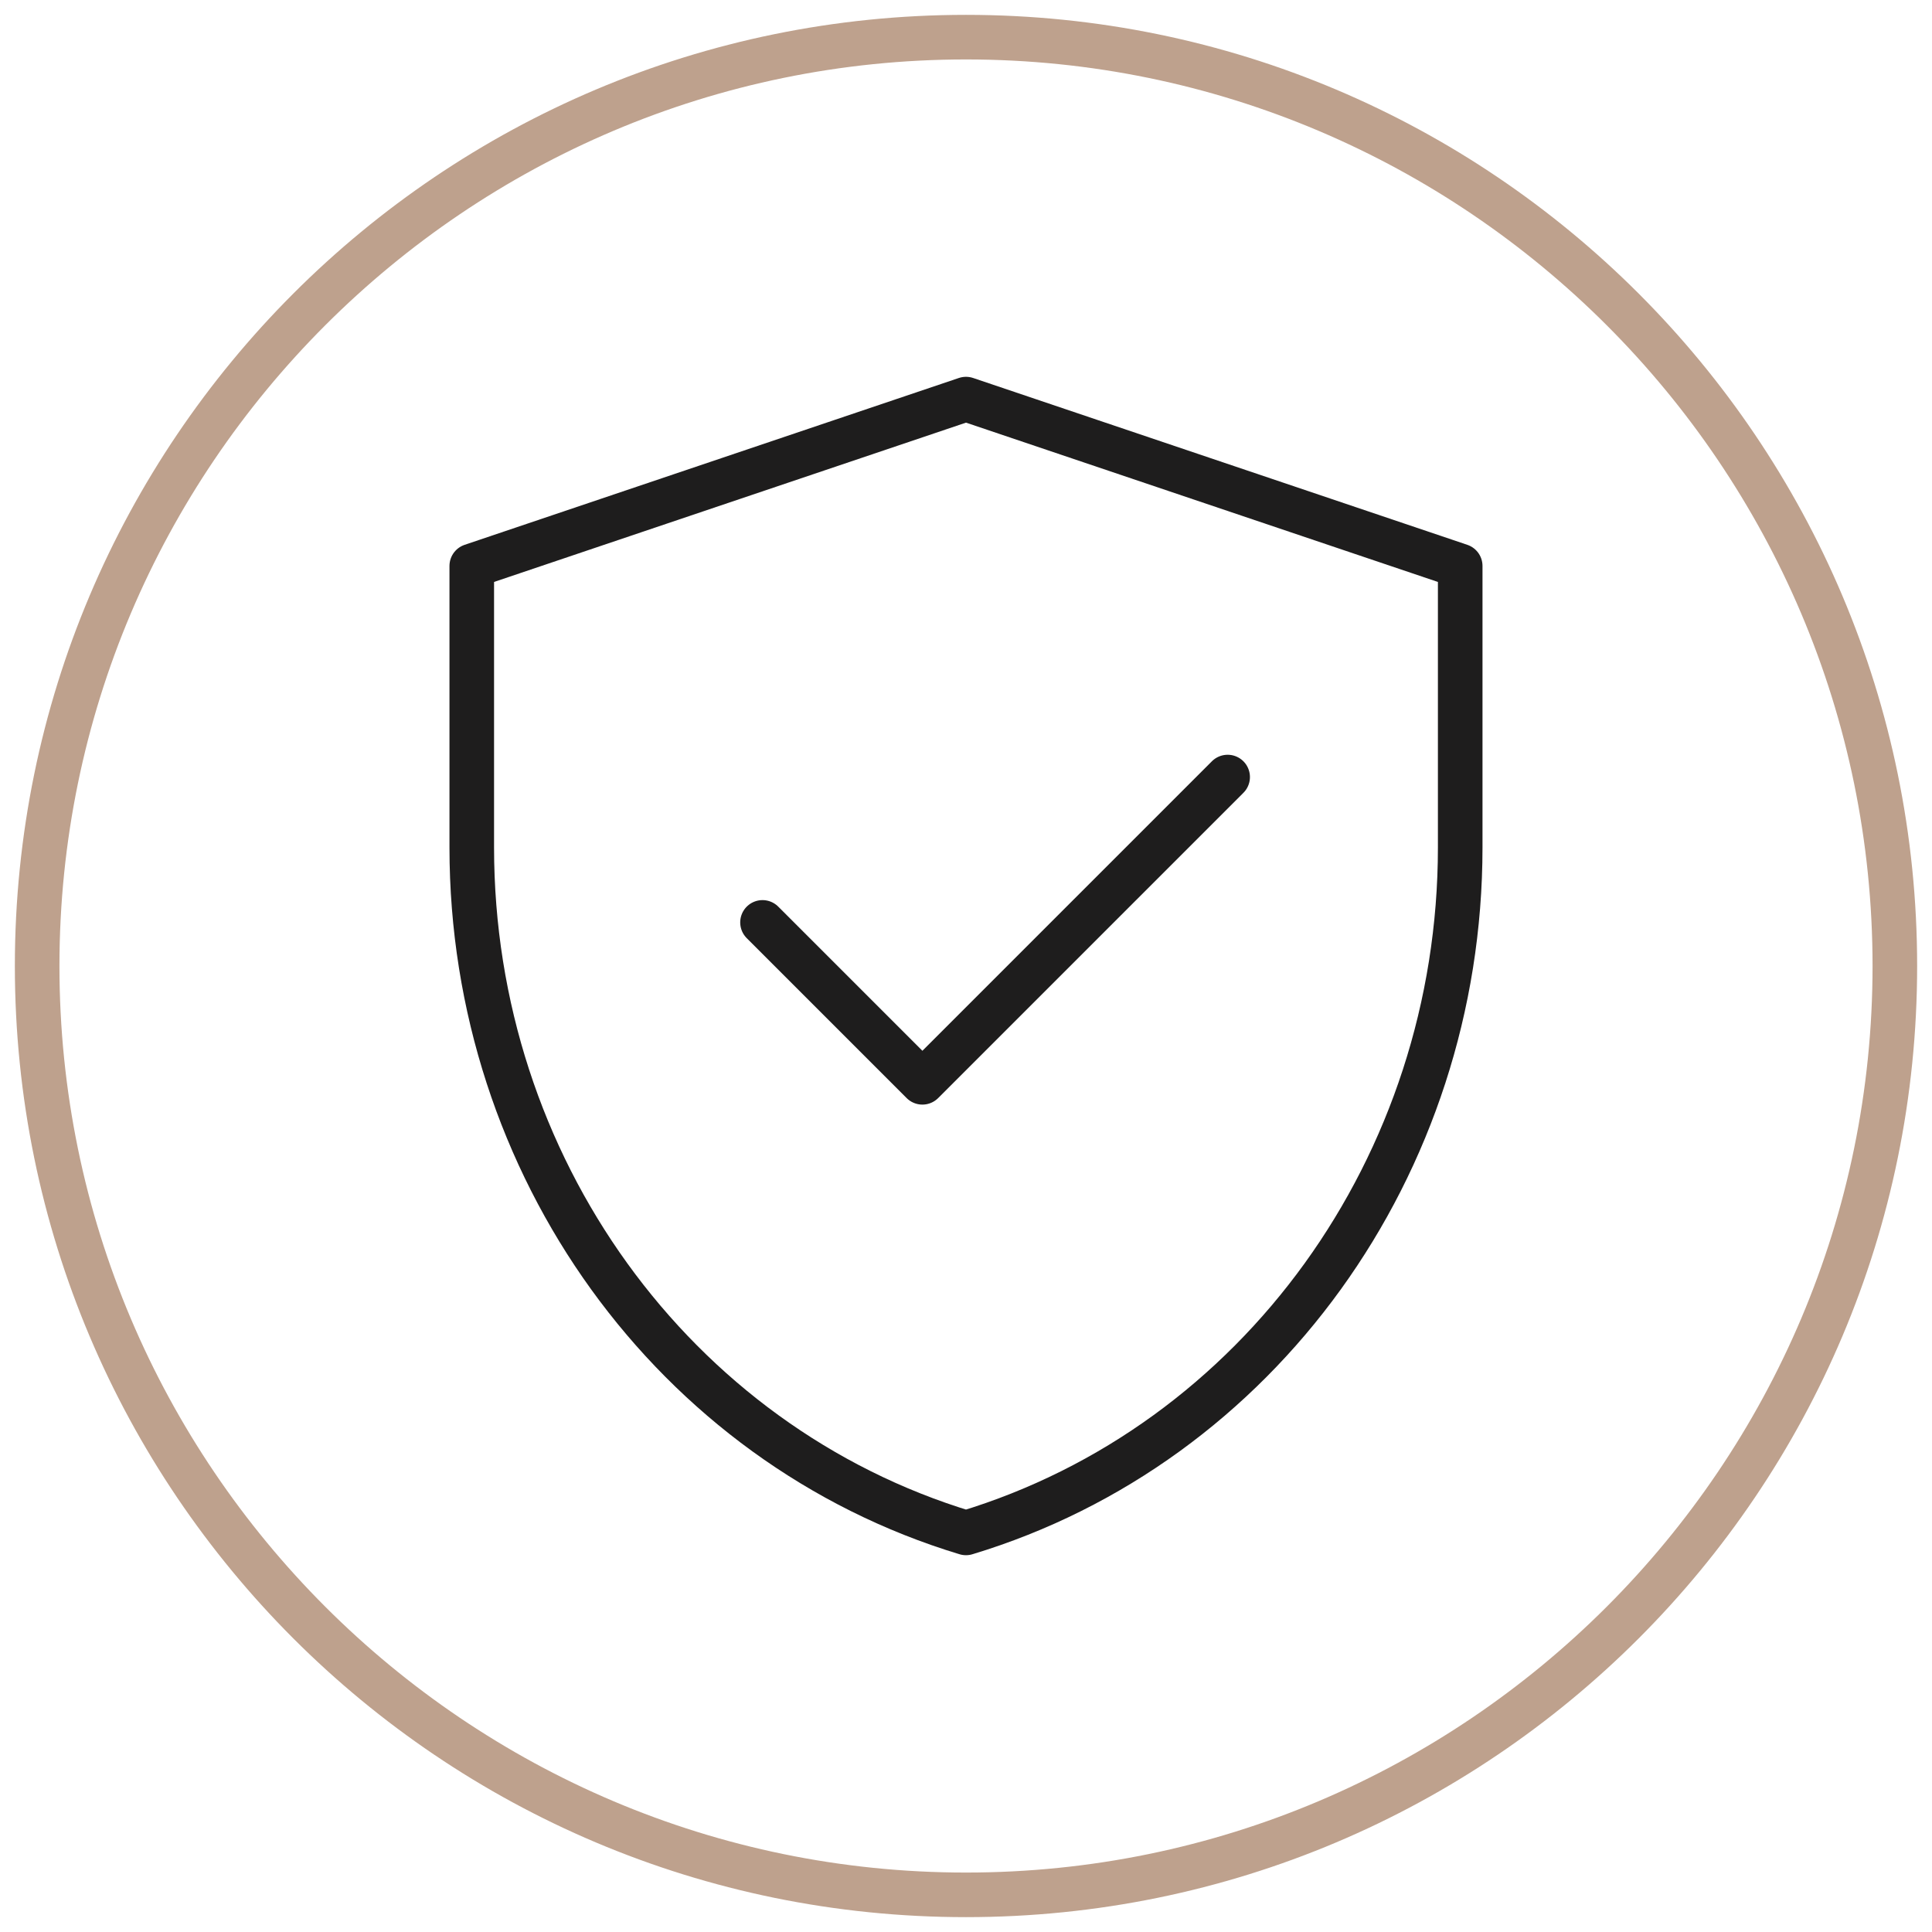 <svg width="130" height="130" viewBox="0 0 130 130" fill="none" xmlns="http://www.w3.org/2000/svg"><path d="M65 4c33.635 0 61 27.364 61 61 0 33.636-27.365 61-61 61-33.635 0-61-27.364-61-61C4 31.364 31.365 4 65 4zm0-3C29.654 1 1 29.654 1 65c0 35.346 28.654 64 64 64 35.346 0 64-28.654 64-64 0-35.346-28.654-64-64-64z" fill="#BEA18D"/><path d="M31.744 38.081v18.942c0 21.413 13.584 40.176 33.255 46.123 19.671-5.947 33.255-24.71 33.255-46.123V38.081L65 26.855 31.744 38.081z" stroke="#1E1D1D" stroke-width="3" stroke-linecap="round" stroke-linejoin="round"/><path d="M51.307 62.066l10.759 10.76 20.54-20.54" stroke="#1E1D1D" stroke-width="3" stroke-linecap="round" stroke-linejoin="round"/></svg>